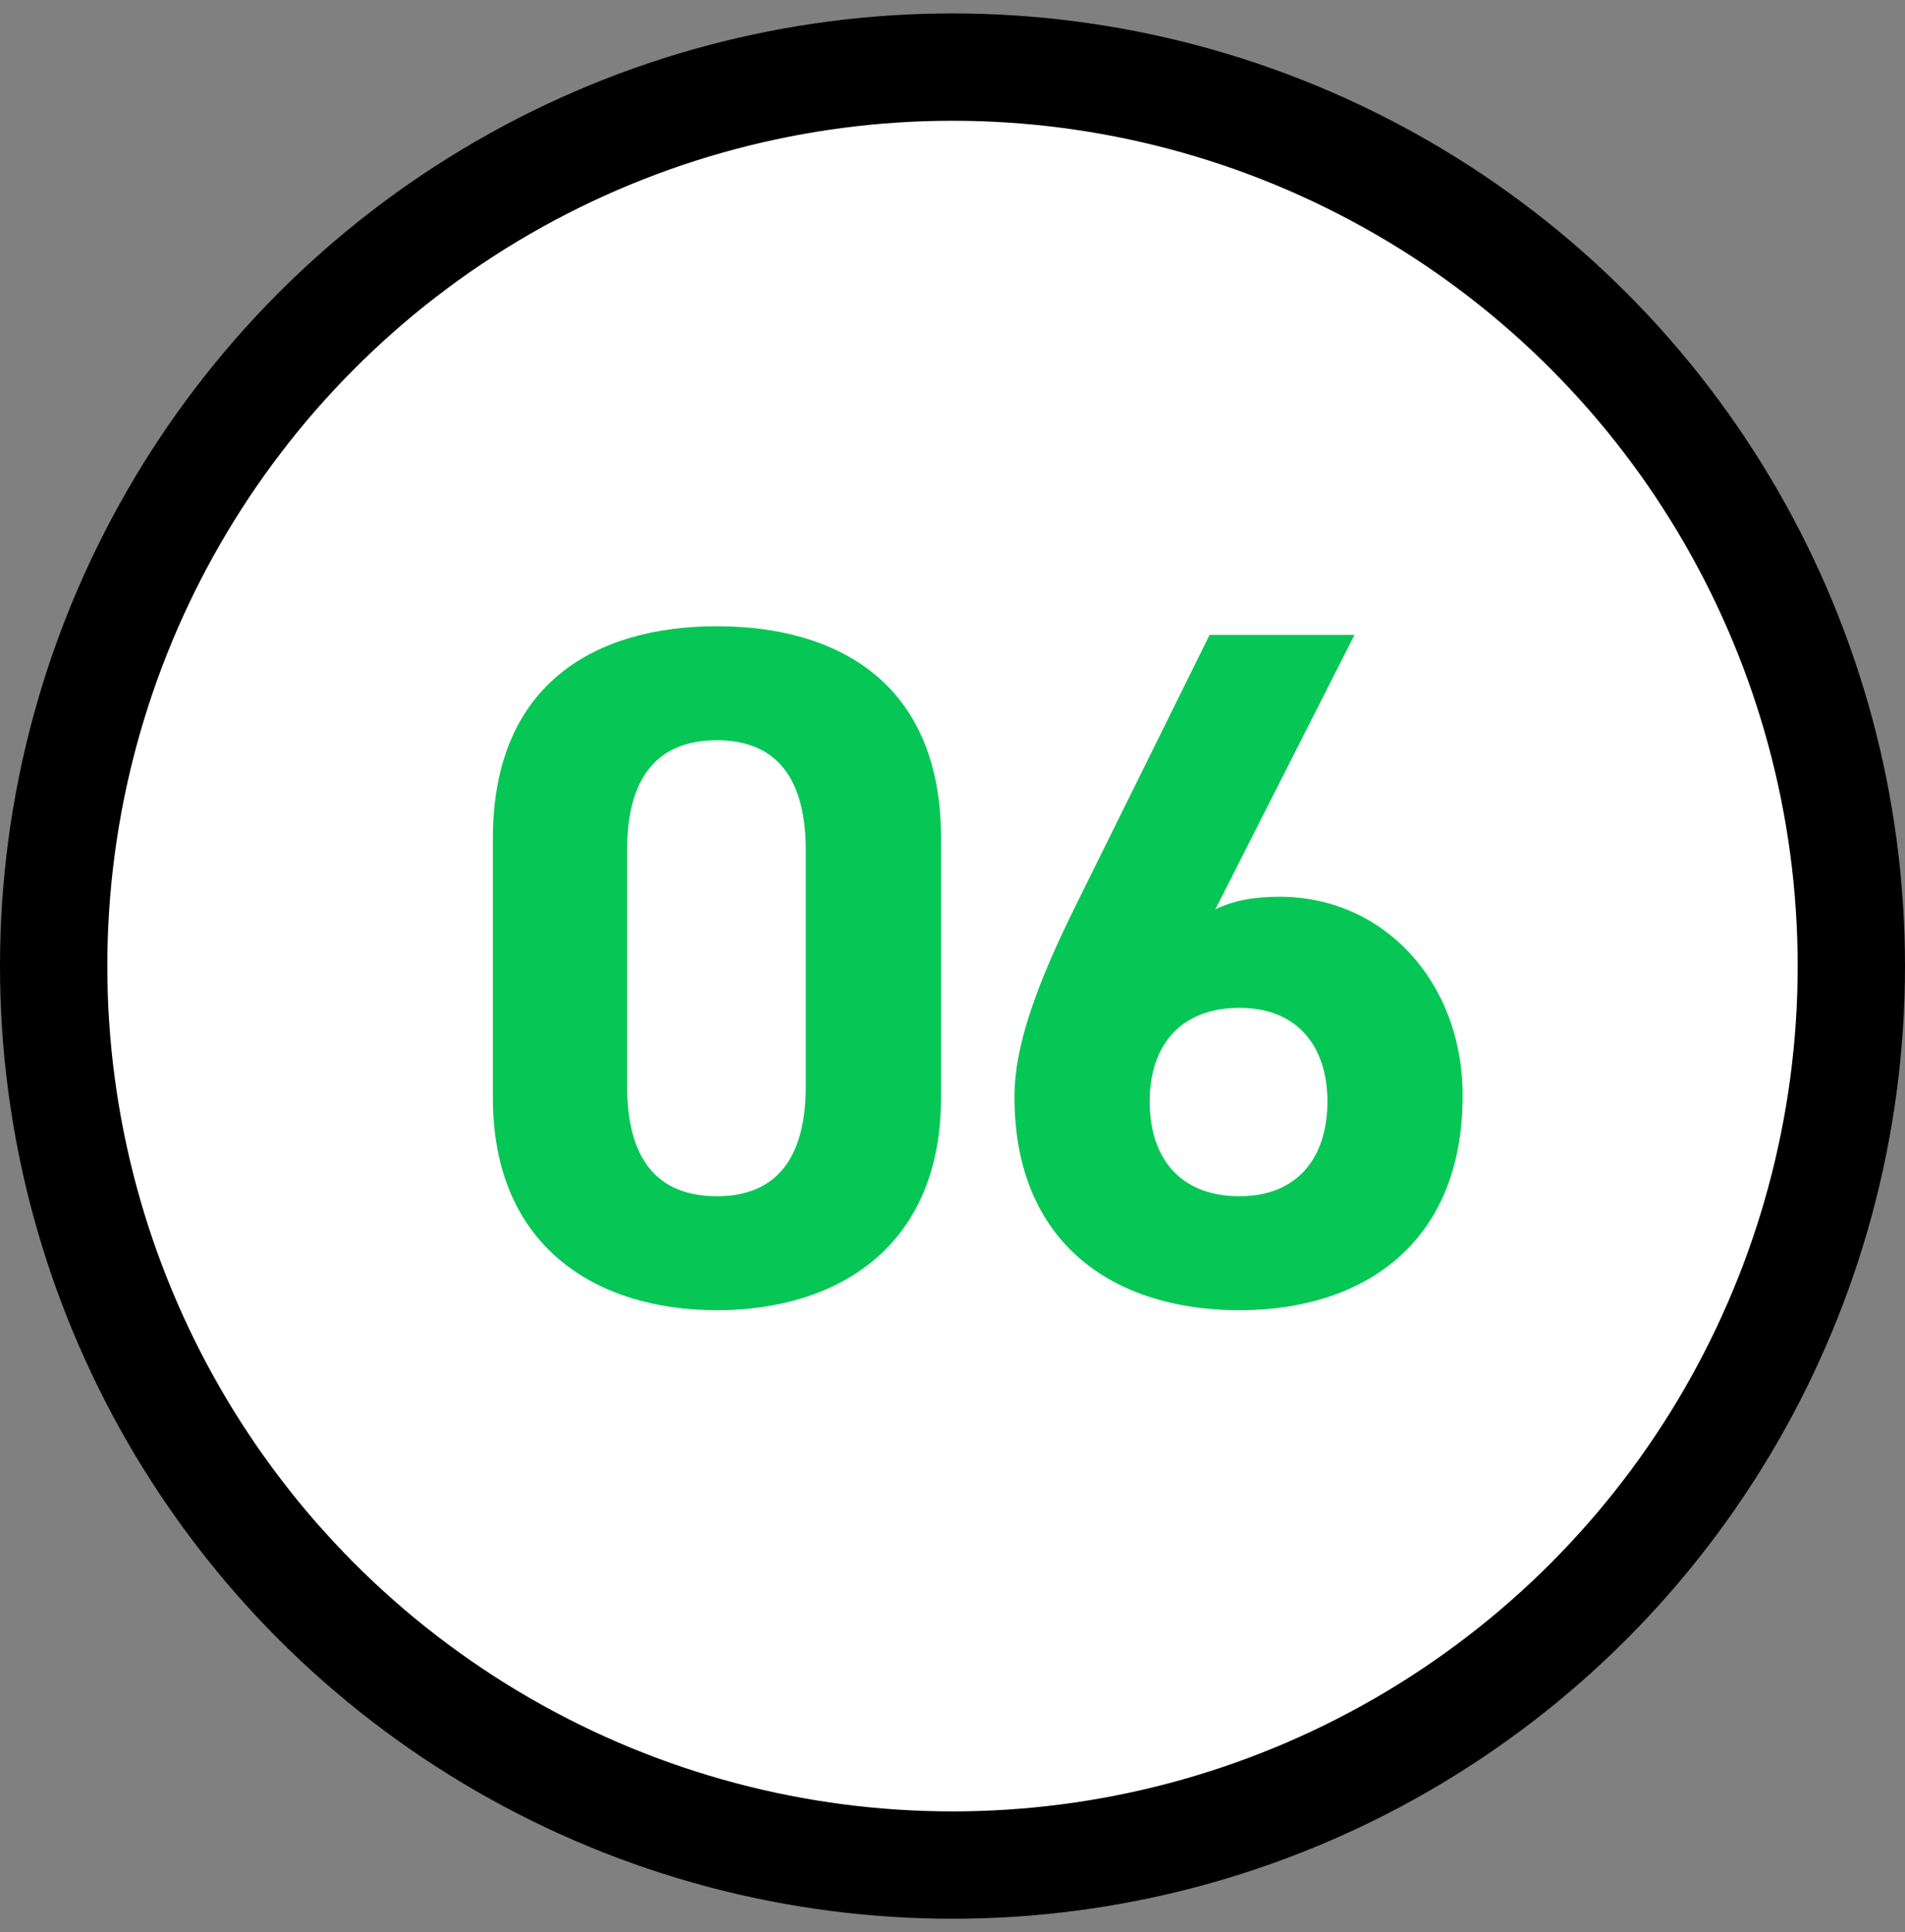 <svg width="71" height="72" viewBox="0 0 71 72" fill="none" xmlns="http://www.w3.org/2000/svg">
<rect x="0" y="0" width="71" height="72" fill="#808080" stroke="none"/>
<circle cx="35.5" cy="36" r="35.5" fill="black"/>
<circle cx="35.5" cy="36" r="31.5" fill="white"/>
<path d="M35.072 31.22V40.904C35.072 46.484 31.184 48.824 26.72 48.824C22.256 48.824 18.368 46.484 18.368 40.904V31.256C18.368 25.424 22.256 23.336 26.72 23.336C31.184 23.336 35.072 25.424 35.072 31.22ZM30.032 31.688C30.032 29.024 28.952 27.584 26.72 27.584C24.452 27.584 23.372 29.024 23.372 31.688V40.472C23.372 43.136 24.452 44.576 26.72 44.576C28.952 44.576 30.032 43.136 30.032 40.472V31.688ZM50.481 23.66L45.297 33.884C46.053 33.524 46.809 33.416 47.709 33.416C51.525 33.416 54.513 36.548 54.513 40.832C54.513 46.34 50.805 48.824 46.197 48.824C41.553 48.824 37.809 46.376 37.809 40.868C37.809 38.924 38.673 36.62 40.077 33.776L45.081 23.66H50.481ZM42.849 41.048C42.849 43.136 43.965 44.576 46.197 44.576C48.357 44.576 49.473 43.136 49.473 41.048C49.473 38.996 48.357 37.556 46.197 37.556C43.965 37.556 42.849 38.996 42.849 41.048Z" fill="#06C755"/>
</svg>

